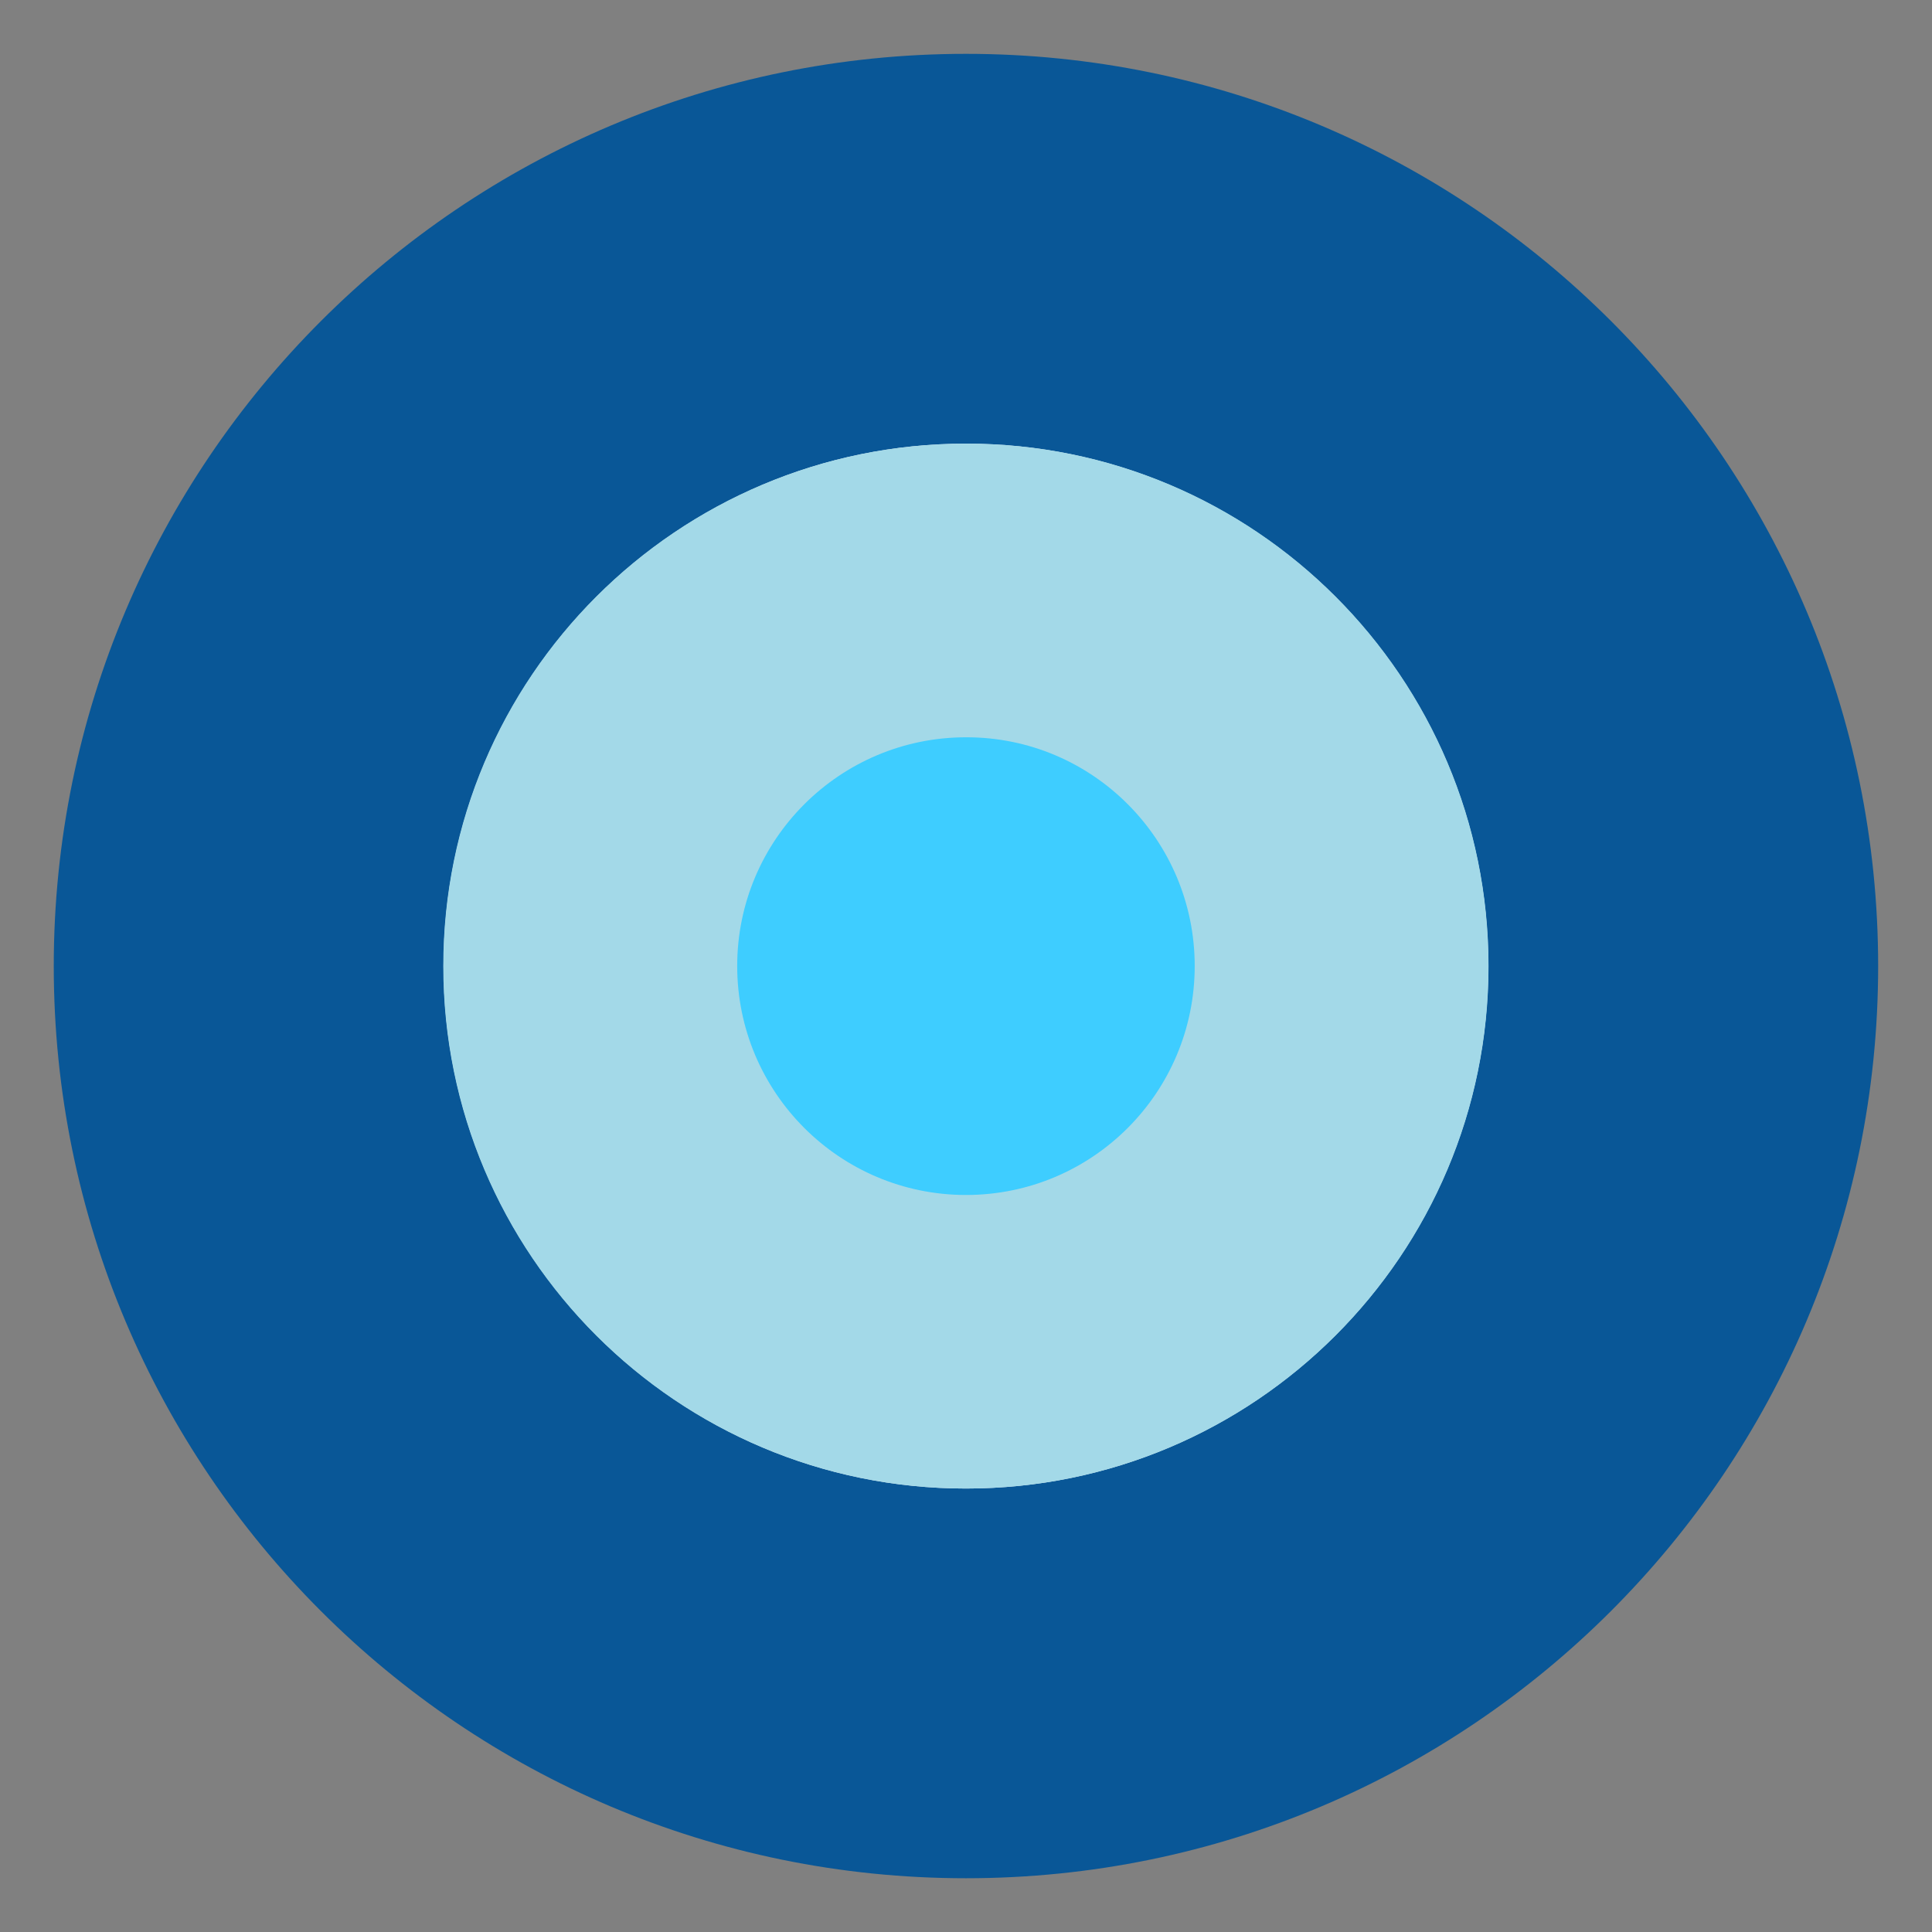 <?xml version="1.0" encoding="UTF-8"?>
<!-- Generator: Adobe Illustrator 27.0.0, SVG Export Plug-In . SVG Version: 6.00 Build 0)  -->
<svg xmlns="http://www.w3.org/2000/svg" xmlns:xlink="http://www.w3.org/1999/xlink" version="1.1" id="Calque_1" x="0px" y="0px" viewBox="0 0 216 216" style="enable-background:new 0 0 216 216;" xml:space="preserve">
<rect x="0" y="0" width="216" height="216" fill="#808080" stroke="none"/>
<style type="text/css">
	.st0{fill:#095797;}
	.st1{fill:url(#SVGID_1_);}
	.st2{fill:#A3D9E8;}
	.st3{fill:#3ECDFF;}
</style>
<g>
	<path class="st0" d="M209.98,108.01c0,56.32-45.66,101.98-101.99,101.98c-56.32,0-101.98-45.66-101.98-101.98   C6.02,51.68,51.67,6.02,108,6.02C164.33,6.02,209.98,51.68,209.98,108.01z"></path>
	
		<radialGradient id="SVGID_1_" cx="1952.502" cy="283.975" r="43.294" gradientTransform="matrix(1.349 0 0 1.349 -2525.731 -275.106)" gradientUnits="userSpaceOnUse">
		<stop offset="0" style="stop-color:#FFFFFF"></stop>
		<stop offset="0.411" style="stop-color:#F8FAFC"></stop>
		<stop offset="1" style="stop-color:#E5ECF3"></stop>
	</radialGradient>
	<path class="st1" d="M166.4,108.01c0,32.25-26.15,58.41-58.41,58.41c-32.25,0-58.4-26.16-58.4-58.41   c0-32.25,26.15-58.41,58.4-58.41C140.25,49.6,166.4,75.76,166.4,108.01z"></path>
	<path class="st2" d="M166.42,108.01c0,32.28-26.15,58.41-58.42,58.41c-32.3,0-58.44-26.12-58.44-58.41   C49.56,75.72,75.7,49.6,108,49.6C140.27,49.57,166.42,75.72,166.42,108.01z"></path>
	<path class="st3" d="M133.57,108c0,14.14-11.43,25.6-25.57,25.6c-14.12,0-25.58-11.46-25.58-25.6c0-14.11,11.46-25.57,25.58-25.57   C122.14,82.4,133.57,93.89,133.57,108z"></path>
</g>
</svg>
